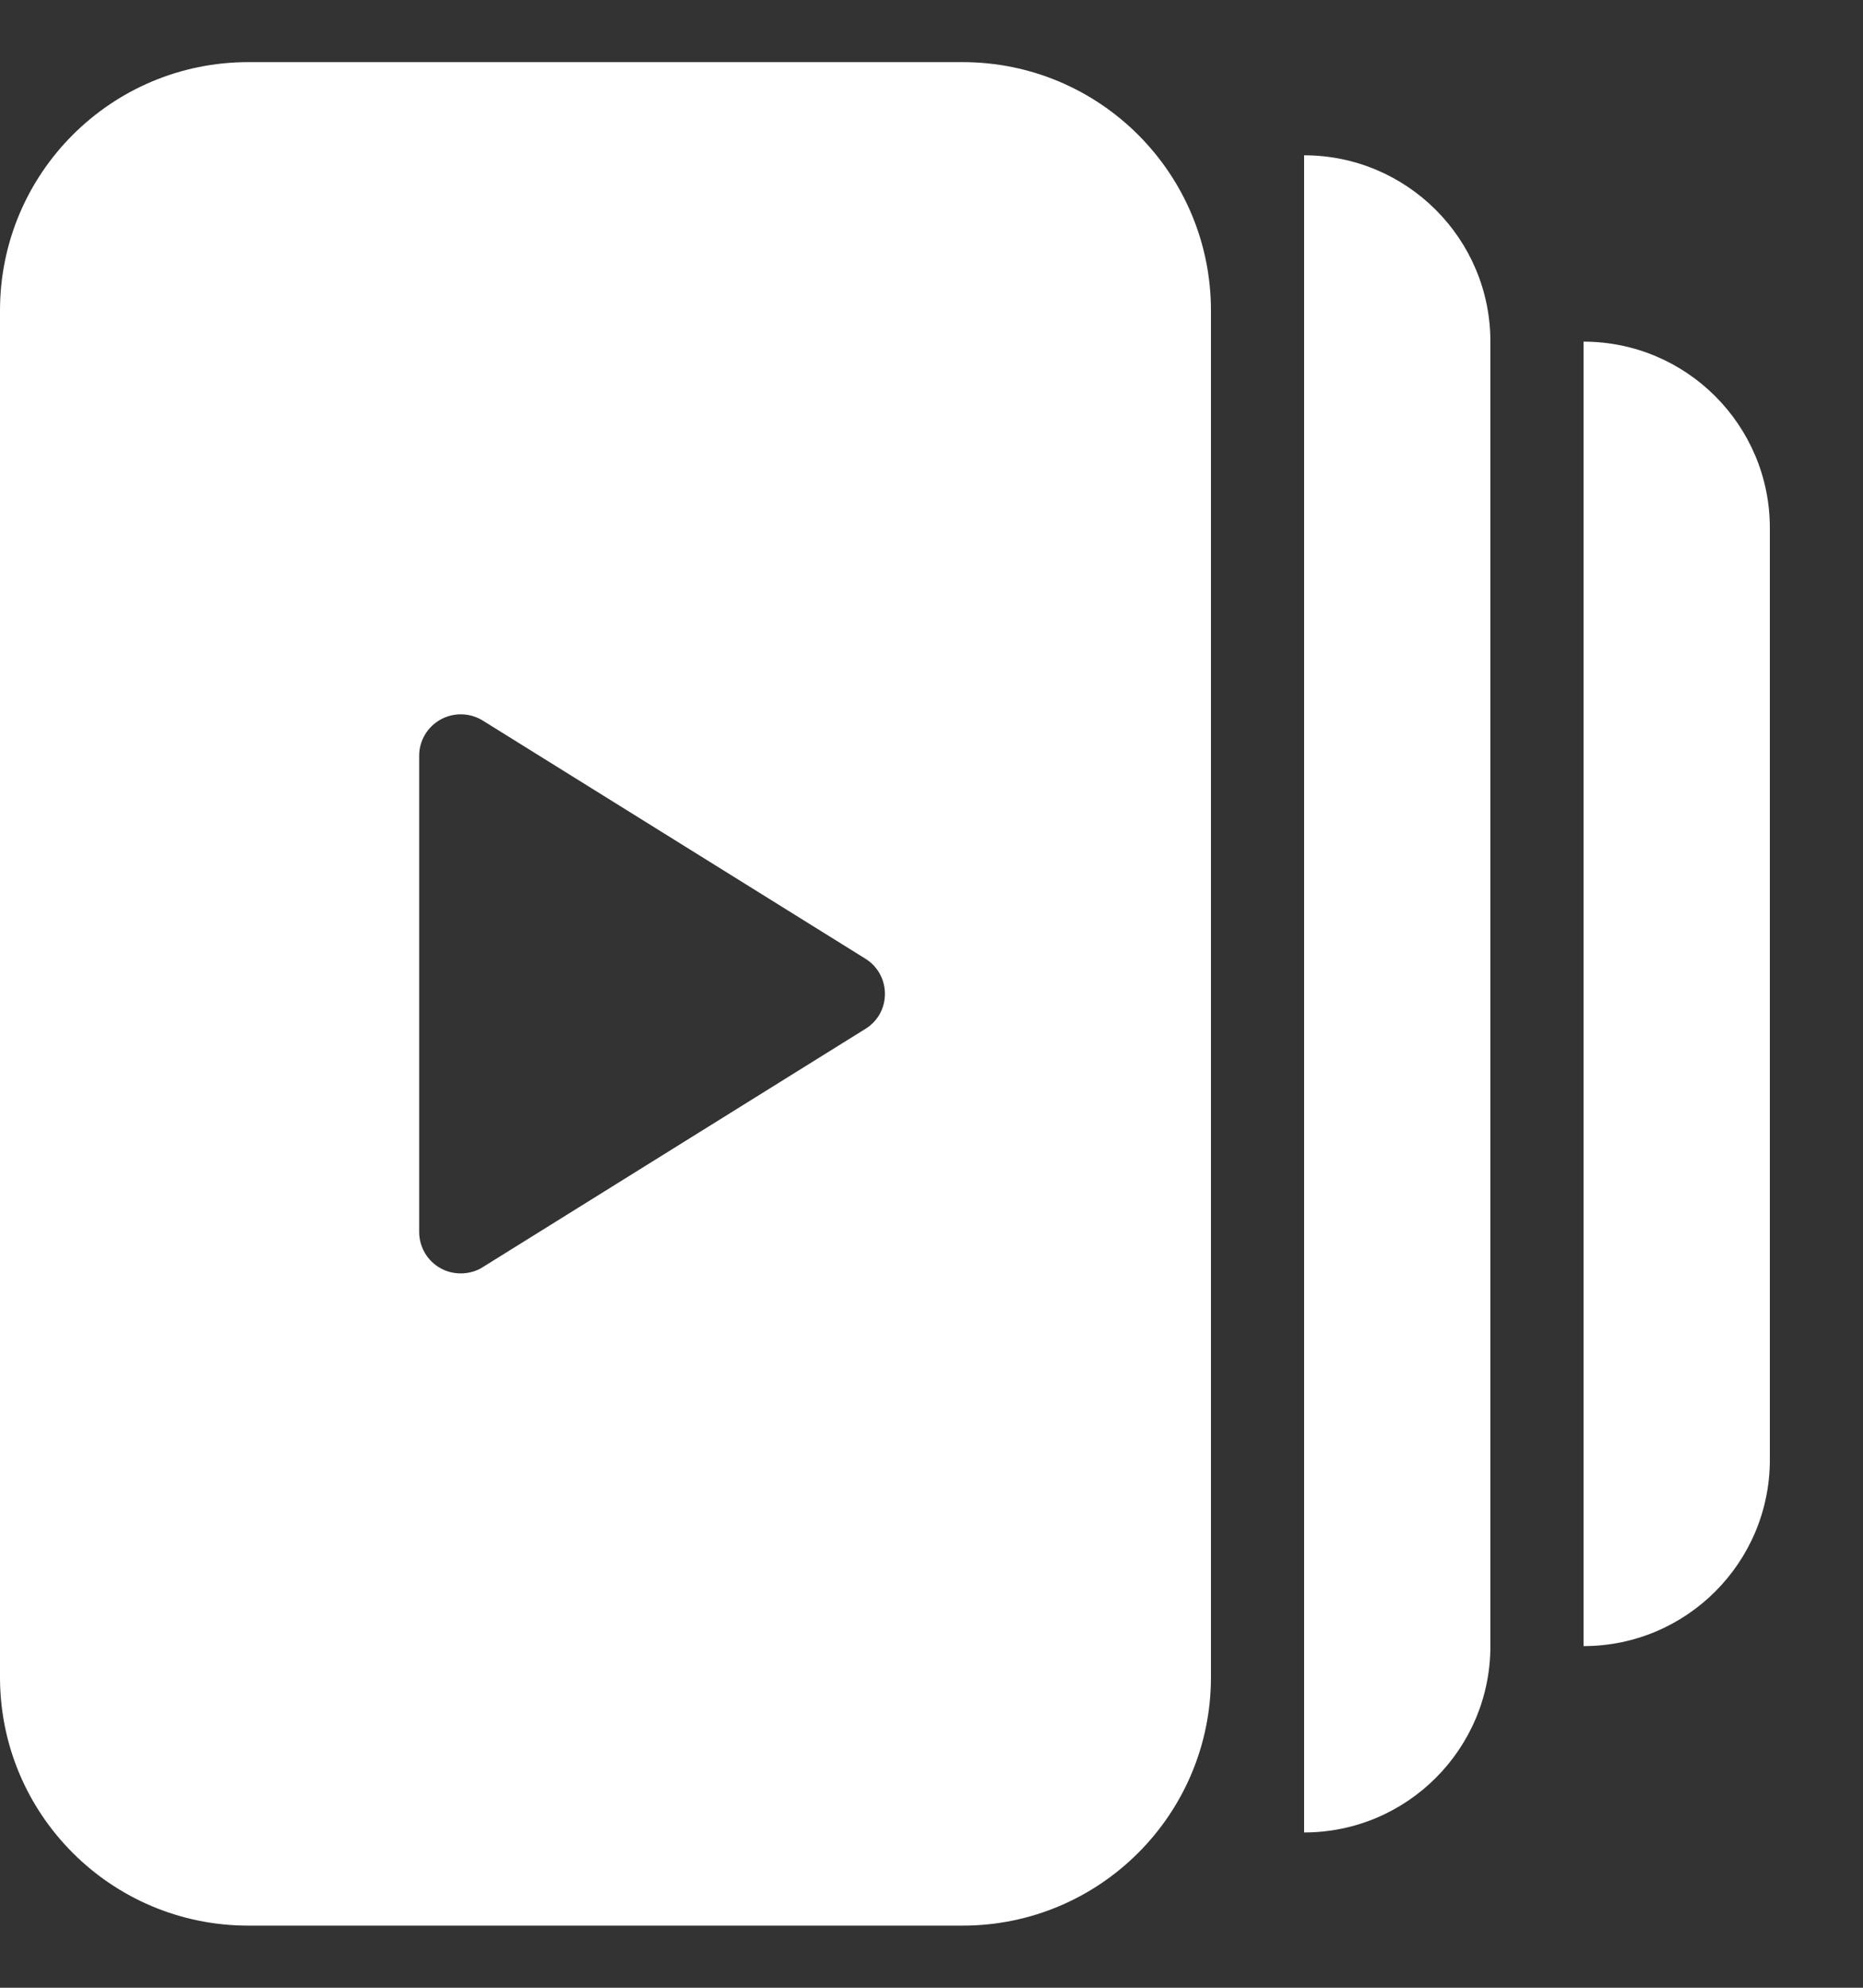 <svg width="15" height="16" viewBox="0 0 15 16" fill="none" xmlns="http://www.w3.org/2000/svg">
  <rect x="0" y="0" width="15" height="16" fill="#333333" stroke="none"/>
  <path fill-rule="evenodd" clip-rule="evenodd"
        d="M2 0.5C0.895 0.5 0 1.395 0 2.5V13.5C0 14.605 0.895 15.5 2 15.5H7.75C8.855 15.5 9.75 14.605 9.75 13.5V2.5C9.75 1.395 8.855 0.5 7.75 0.5H2ZM6.969 8.281L3.888 10.199C3.834 10.234 3.771 10.25 3.709 10.25C3.654 10.25 3.599 10.237 3.548 10.209C3.441 10.15 3.375 10.038 3.375 9.916V6.083C3.375 5.962 3.441 5.851 3.547 5.792C3.653 5.733 3.783 5.736 3.887 5.8L6.968 7.717C7.066 7.778 7.125 7.884 7.125 8C7.125 8.116 7.067 8.22 6.969 8.281Z"
        fill="white"/>
  <path d="M10.5 1.25C11.328 1.25 12 1.922 12 2.75V13.25C12 14.078 11.328 14.75 10.5 14.75V1.25Z" fill="white"/>
  <path d="M12.75 2.75C13.578 2.75 14.25 3.422 14.25 4.25V11.75C14.25 12.578 13.578 13.25 12.75 13.25V2.75Z"
        fill="white"/>
</svg>
